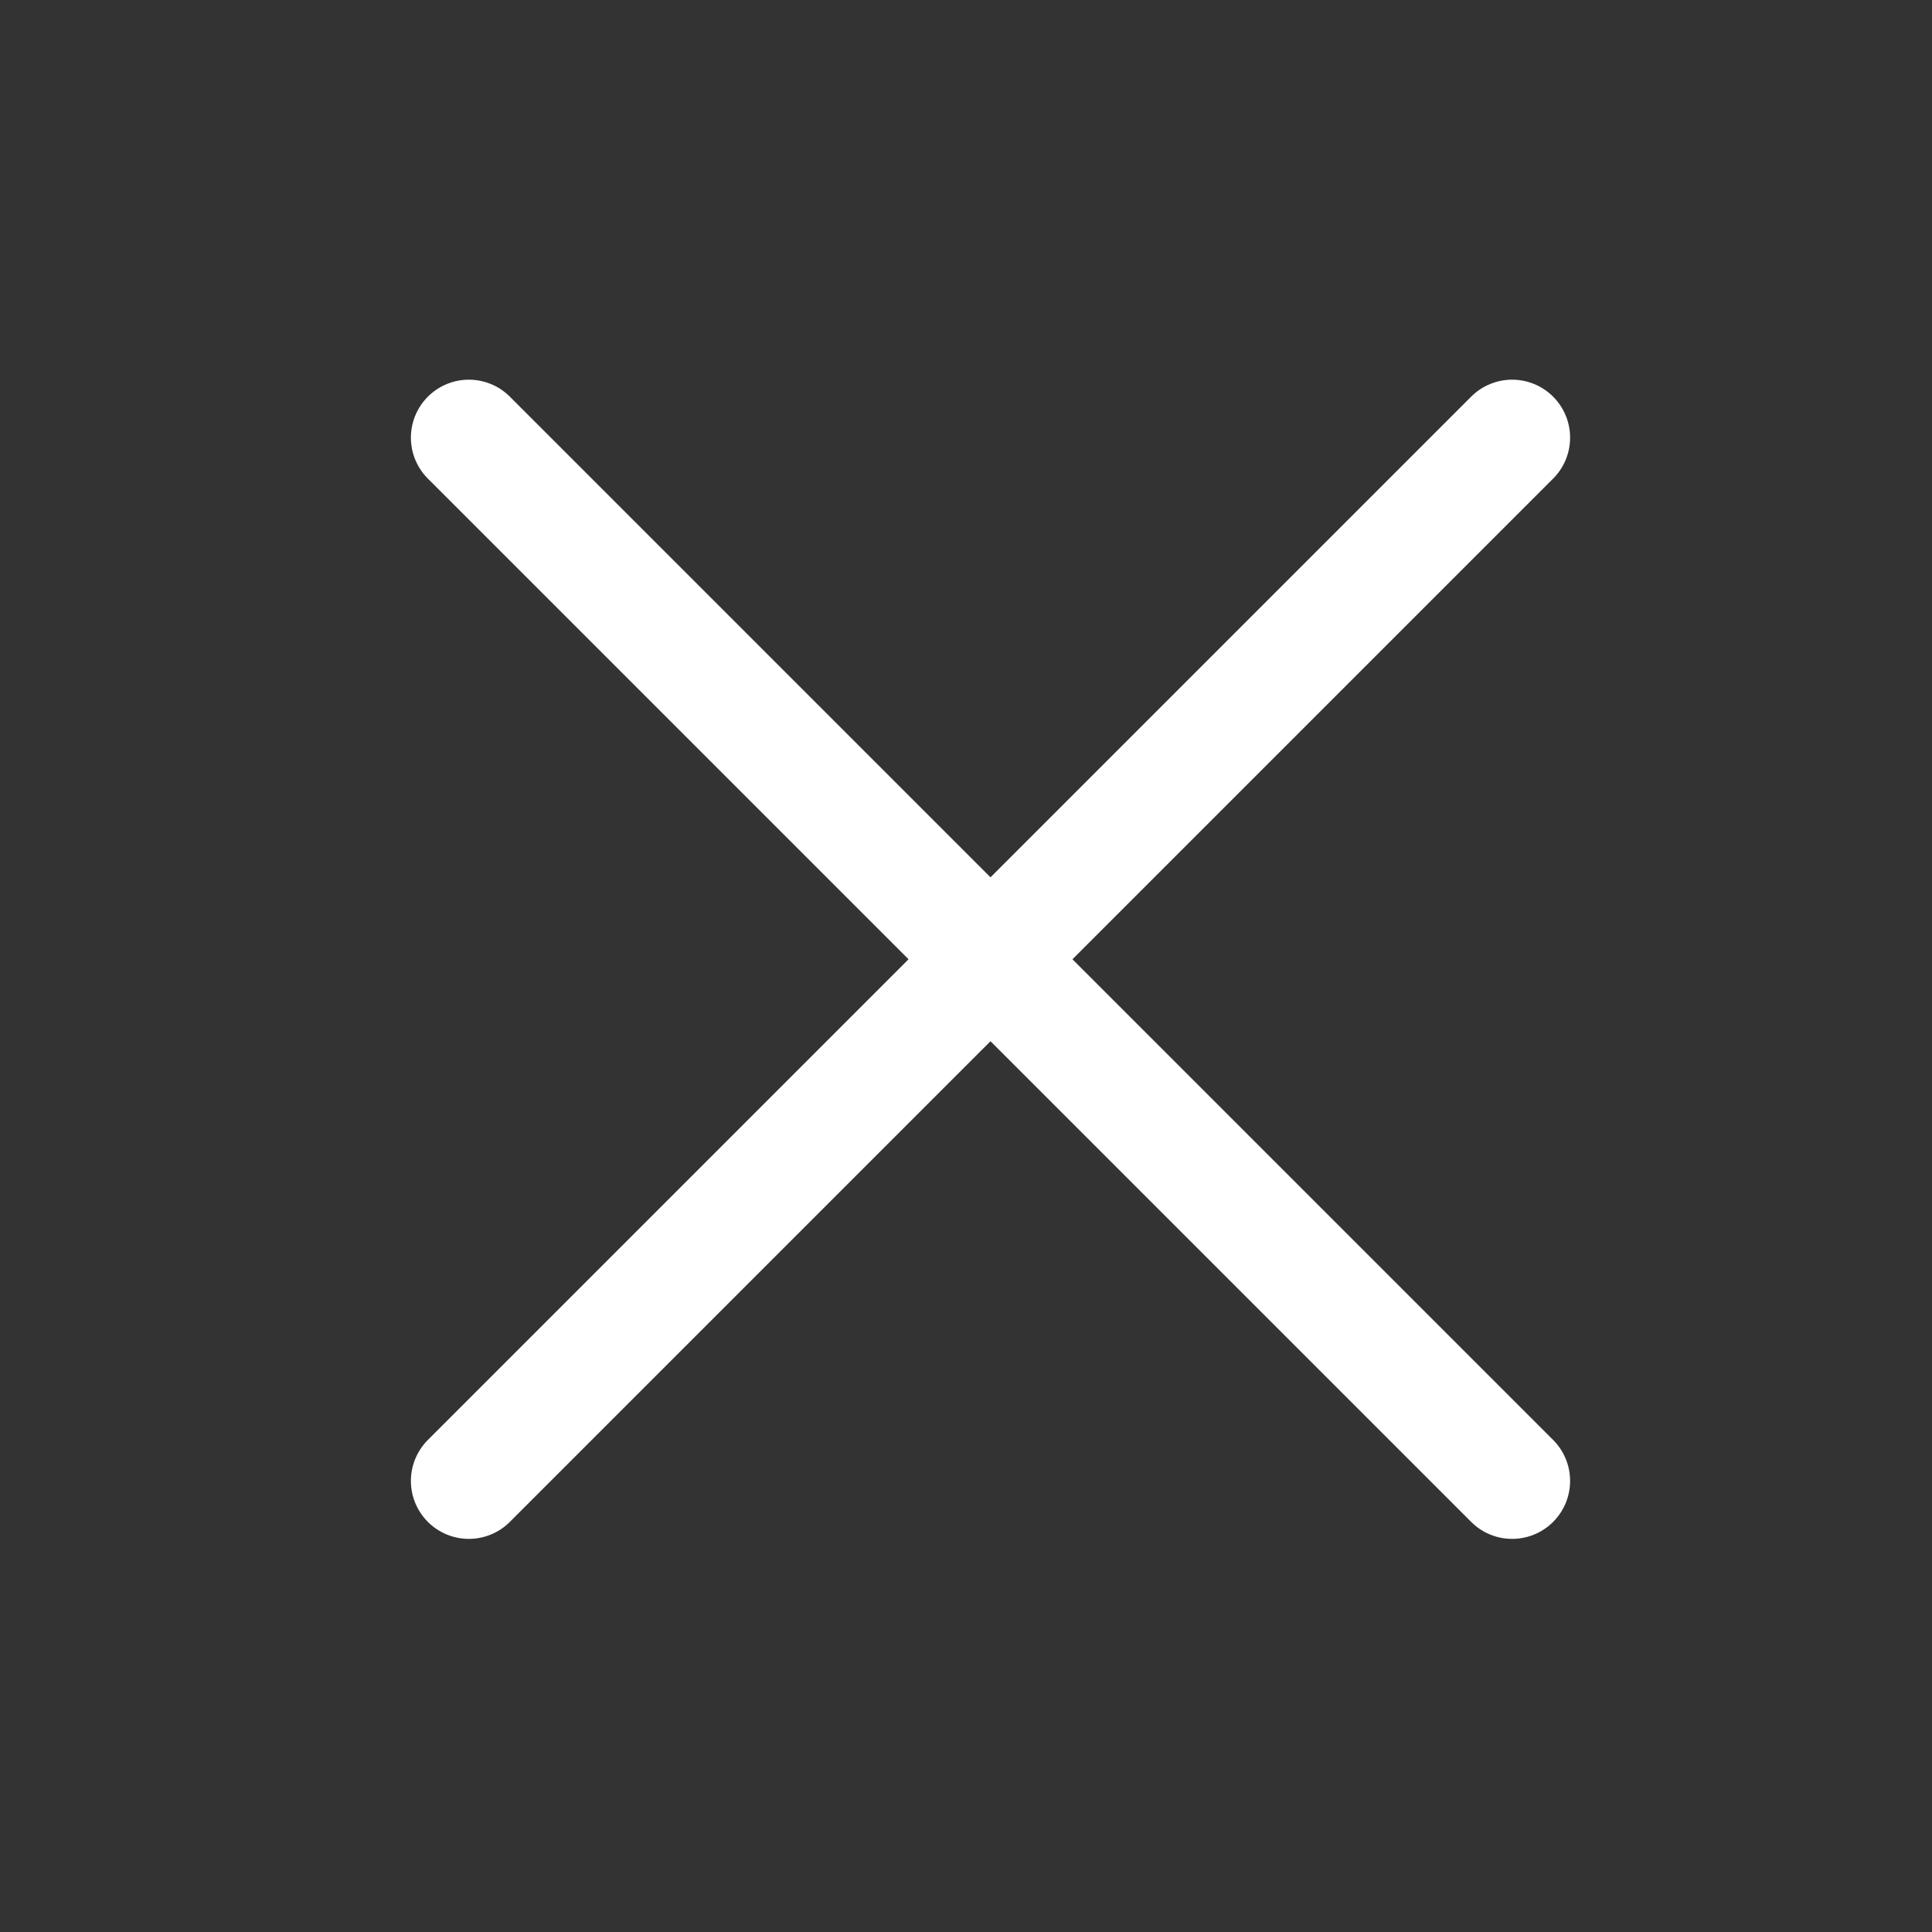 <svg width="25" height="25" viewBox="0 0 25 25" fill="none" xmlns="http://www.w3.org/2000/svg">
<rect x="0" y="0" width="25" height="25" fill="#333333" stroke="none"/>
<path d="M19.567 5.663L6.067 19.163M19.567 19.163L6.067 5.663" stroke="white" stroke-width="1.5" stroke-linecap="round" stroke-linejoin="round"/>
</svg>
